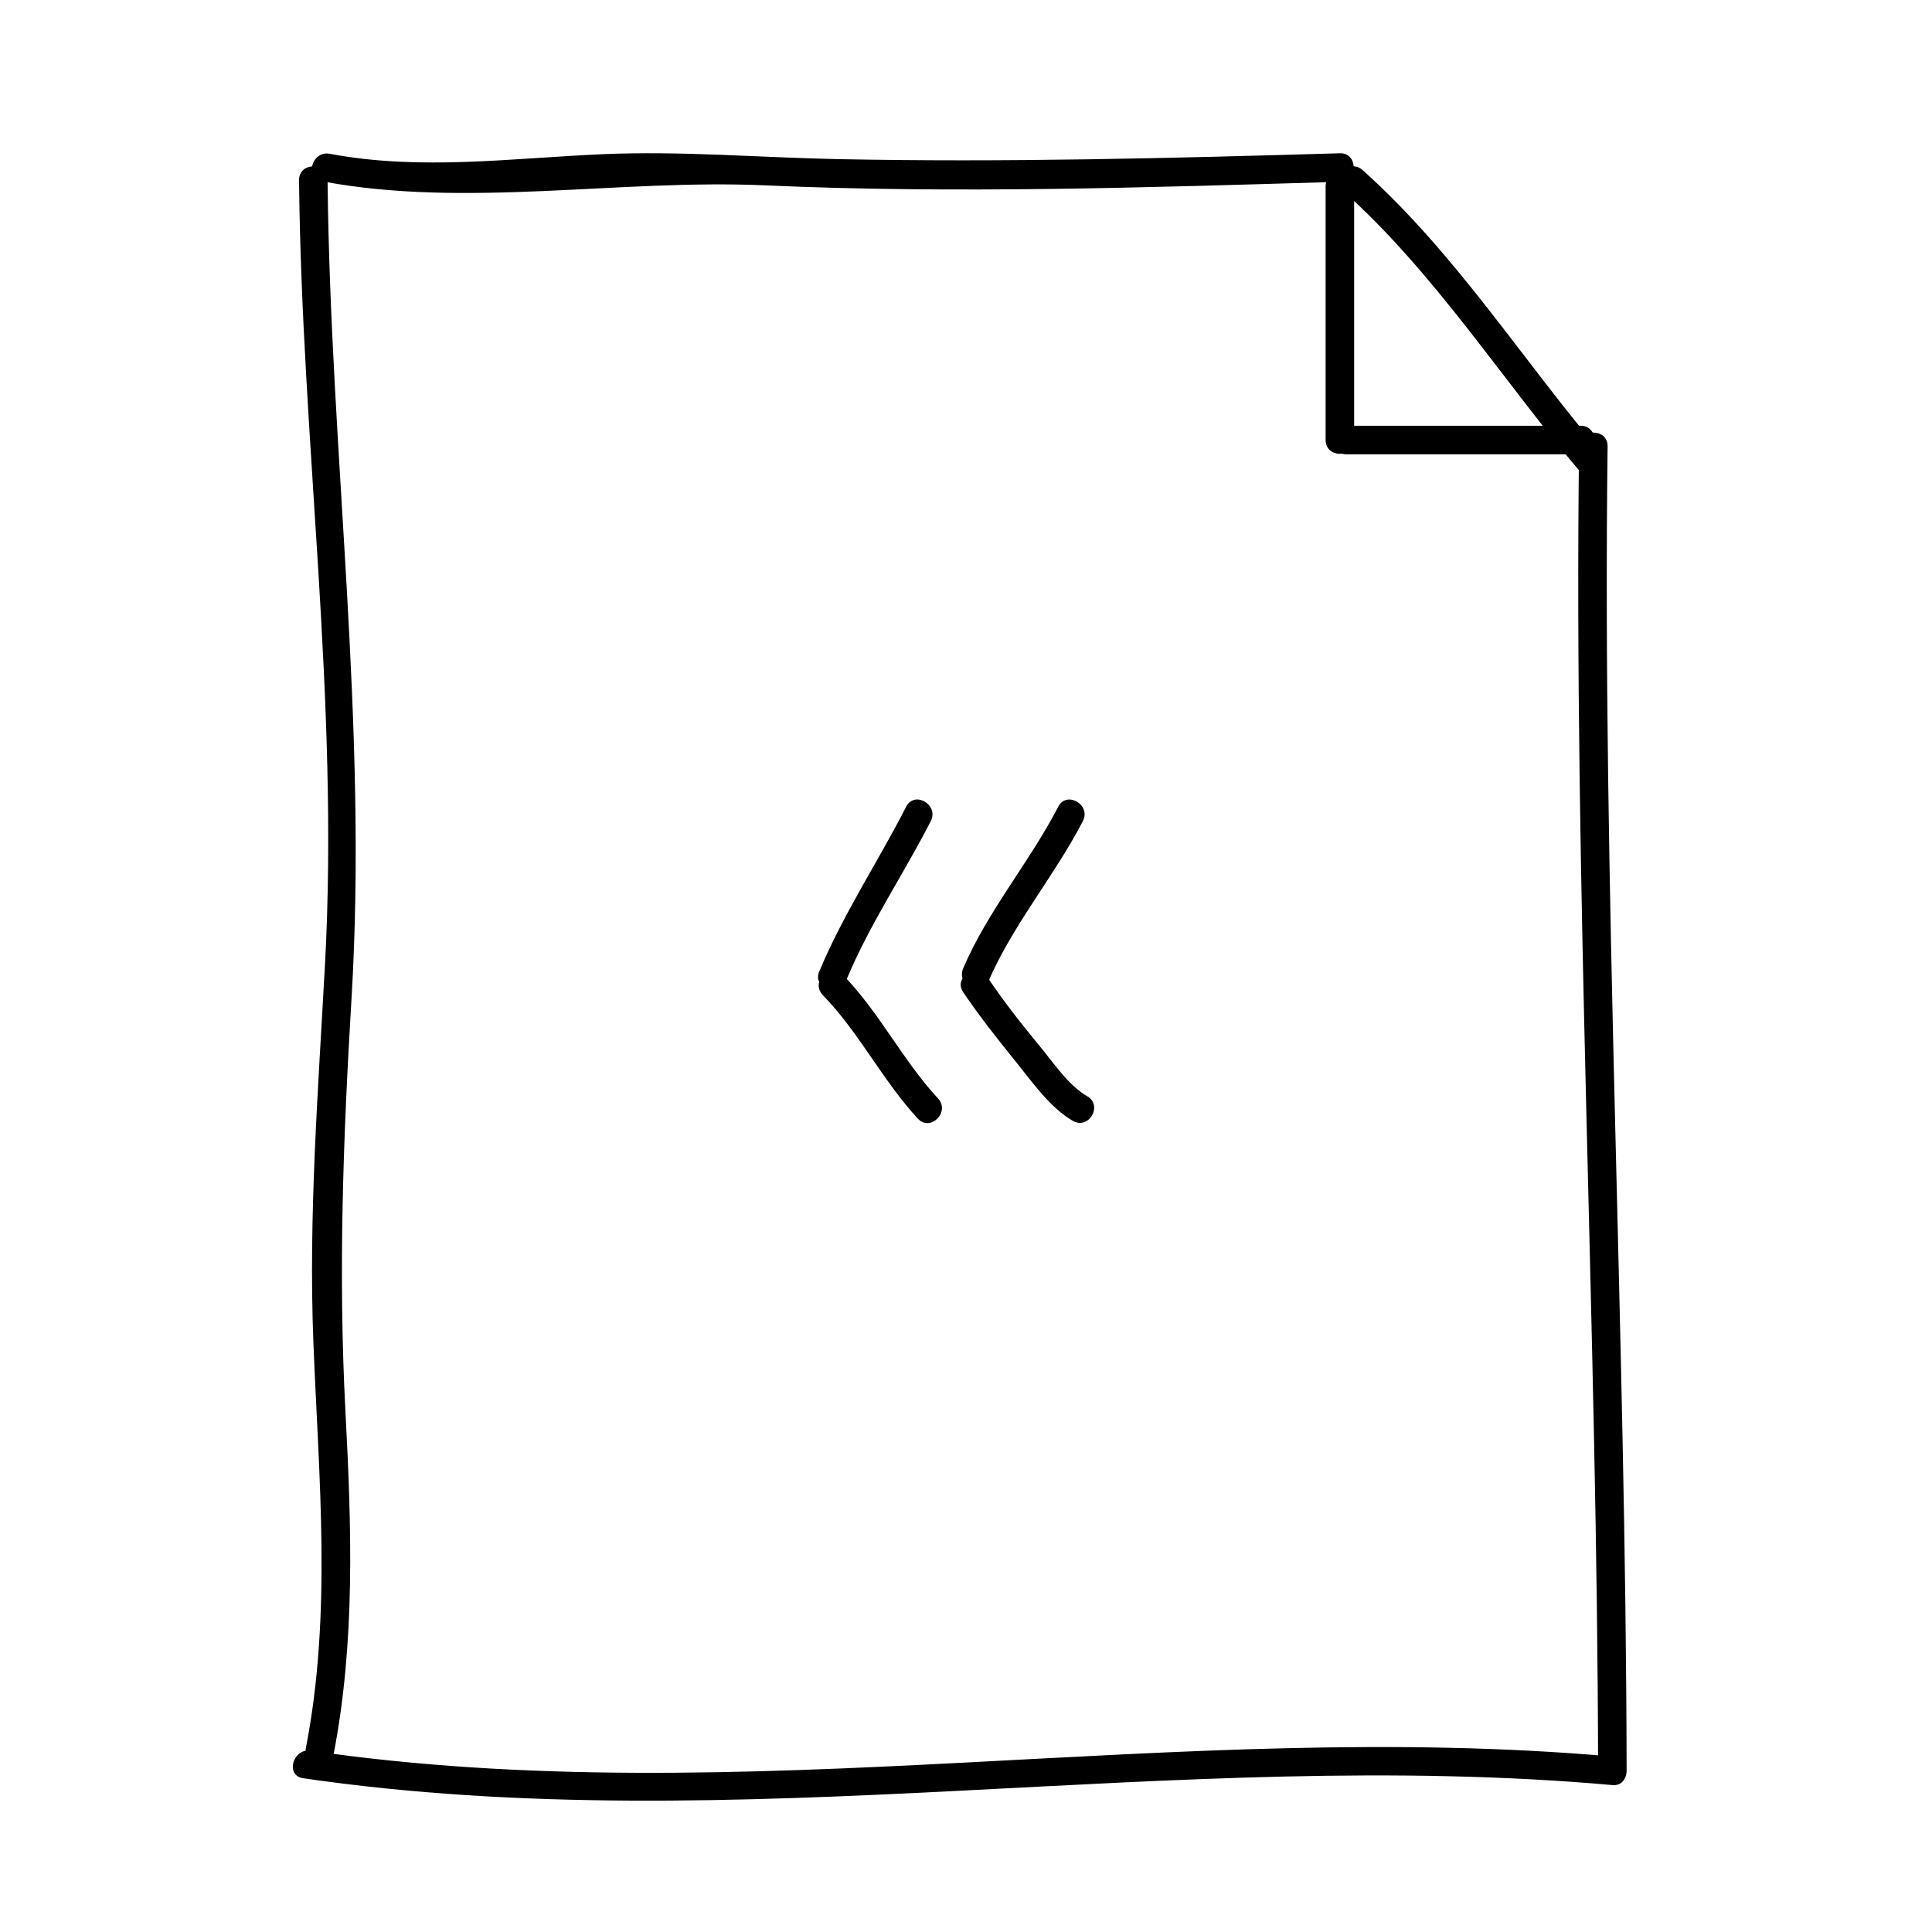 <?xml version="1.0" encoding="UTF-8"?>
<!-- Uploaded to: SVG Repo, www.svgrepo.com, Generator: SVG Repo Mixer Tools -->
<svg fill="#000000" width="800px" height="800px" version="1.1" viewBox="144 144 512 512" xmlns="http://www.w3.org/2000/svg">
 <g>
  <path d="m223.25 191.75c0.711 69.648 10.652 137.79 6.883 207.66-1.809 33.535-4.41 66.832-3.078 100.43 1.426 36.039 4.934 71.66-1.988 107.4-0.922 4.758 6.363 6.793 7.285 2.004 5.848-30.207 4.816-60.438 3.203-91.023-1.941-36.758-0.609-72.805 1.598-109.52 4.387-73.078-5.598-144.11-6.344-216.95-0.051-4.871-7.609-4.875-7.559 0z"/>
  <path d="m229.38 192.05c38.254 7.195 78.633-0.664 117.44 1.074 50.711 2.266 101.56 0.547 152.26-0.945 4.863-0.141 4.875-7.699 0-7.559-44.406 1.305-88.801 2.445-133.23 1.547-20.715-0.418-41.301-2.203-62.023-1.309-24.32 1.043-48.246 4.449-72.441-0.105-4.762-0.891-6.797 6.394-2.012 7.297z"/>
  <path d="m499.77 194.43c24.758 22.172 42.406 50.418 63.816 75.57 3.164 3.715 8.484-1.652 5.344-5.344-21.41-25.164-39.047-53.391-63.816-75.57-3.617-3.242-8.984 2.086-5.344 5.344z"/>
  <path d="m575.07 613.28c-0.18-117.02-6.5-233.96-5.039-350.99 0.059-4.875-7.496-4.871-7.559 0-1.461 117.03 4.856 233.97 5.039 350.99 0.004 4.871 7.562 4.875 7.559 0z"/>
  <path d="m224.34 615.25c115.35 16.82 231.16-8.488 346.95 1.812 4.856 0.434 4.816-7.129 0-7.559-115.09-10.238-230.33 15.168-344.94-1.551-4.766-0.688-6.816 6.59-2.012 7.297z"/>
  <path d="m502.86 260.61v-67.18c0-4.871-7.559-4.871-7.559 0v67.18c0.004 4.875 7.559 4.875 7.559 0z"/>
  <path d="m500.76 264.39h62.137c4.871 0 4.871-7.559 0-7.559h-62.137c-4.875 0-4.875 7.559 0 7.559z"/>
  <path d="m368.38 403.52c6.086-14.625 15.098-27.84 22.289-41.918 2.211-4.328-4.309-8.156-6.523-3.82-7.5 14.68-16.703 28.465-23.055 43.73-1.871 4.496 5.445 6.441 7.289 2.008z"/>
  <path d="m405.78 404.43c6.523-15.254 17.578-28.121 25.191-42.824 2.238-4.316-4.281-8.148-6.523-3.82-7.613 14.707-18.668 27.574-25.191 42.824-1.891 4.43 4.613 8.289 6.523 3.82z"/>
  <path d="m392.59 435.11c-9.336-10.078-15.551-22.824-25.191-32.746-3.402-3.5-8.734 1.844-5.344 5.344 9.645 9.93 15.844 22.656 25.191 32.746 3.316 3.578 8.652-1.777 5.344-5.344z"/>
  <path d="m432.13 434.52c-4.992-2.875-8.973-8.918-12.574-13.266-4.832-5.84-9.539-11.848-13.777-18.133-2.711-4.012-9.262-0.238-6.523 3.82 4.301 6.367 9.098 12.426 13.93 18.395 4.316 5.336 9.059 12.203 15.133 15.703 4.231 2.445 8.031-4.09 3.812-6.519z"/>
 </g>
</svg>